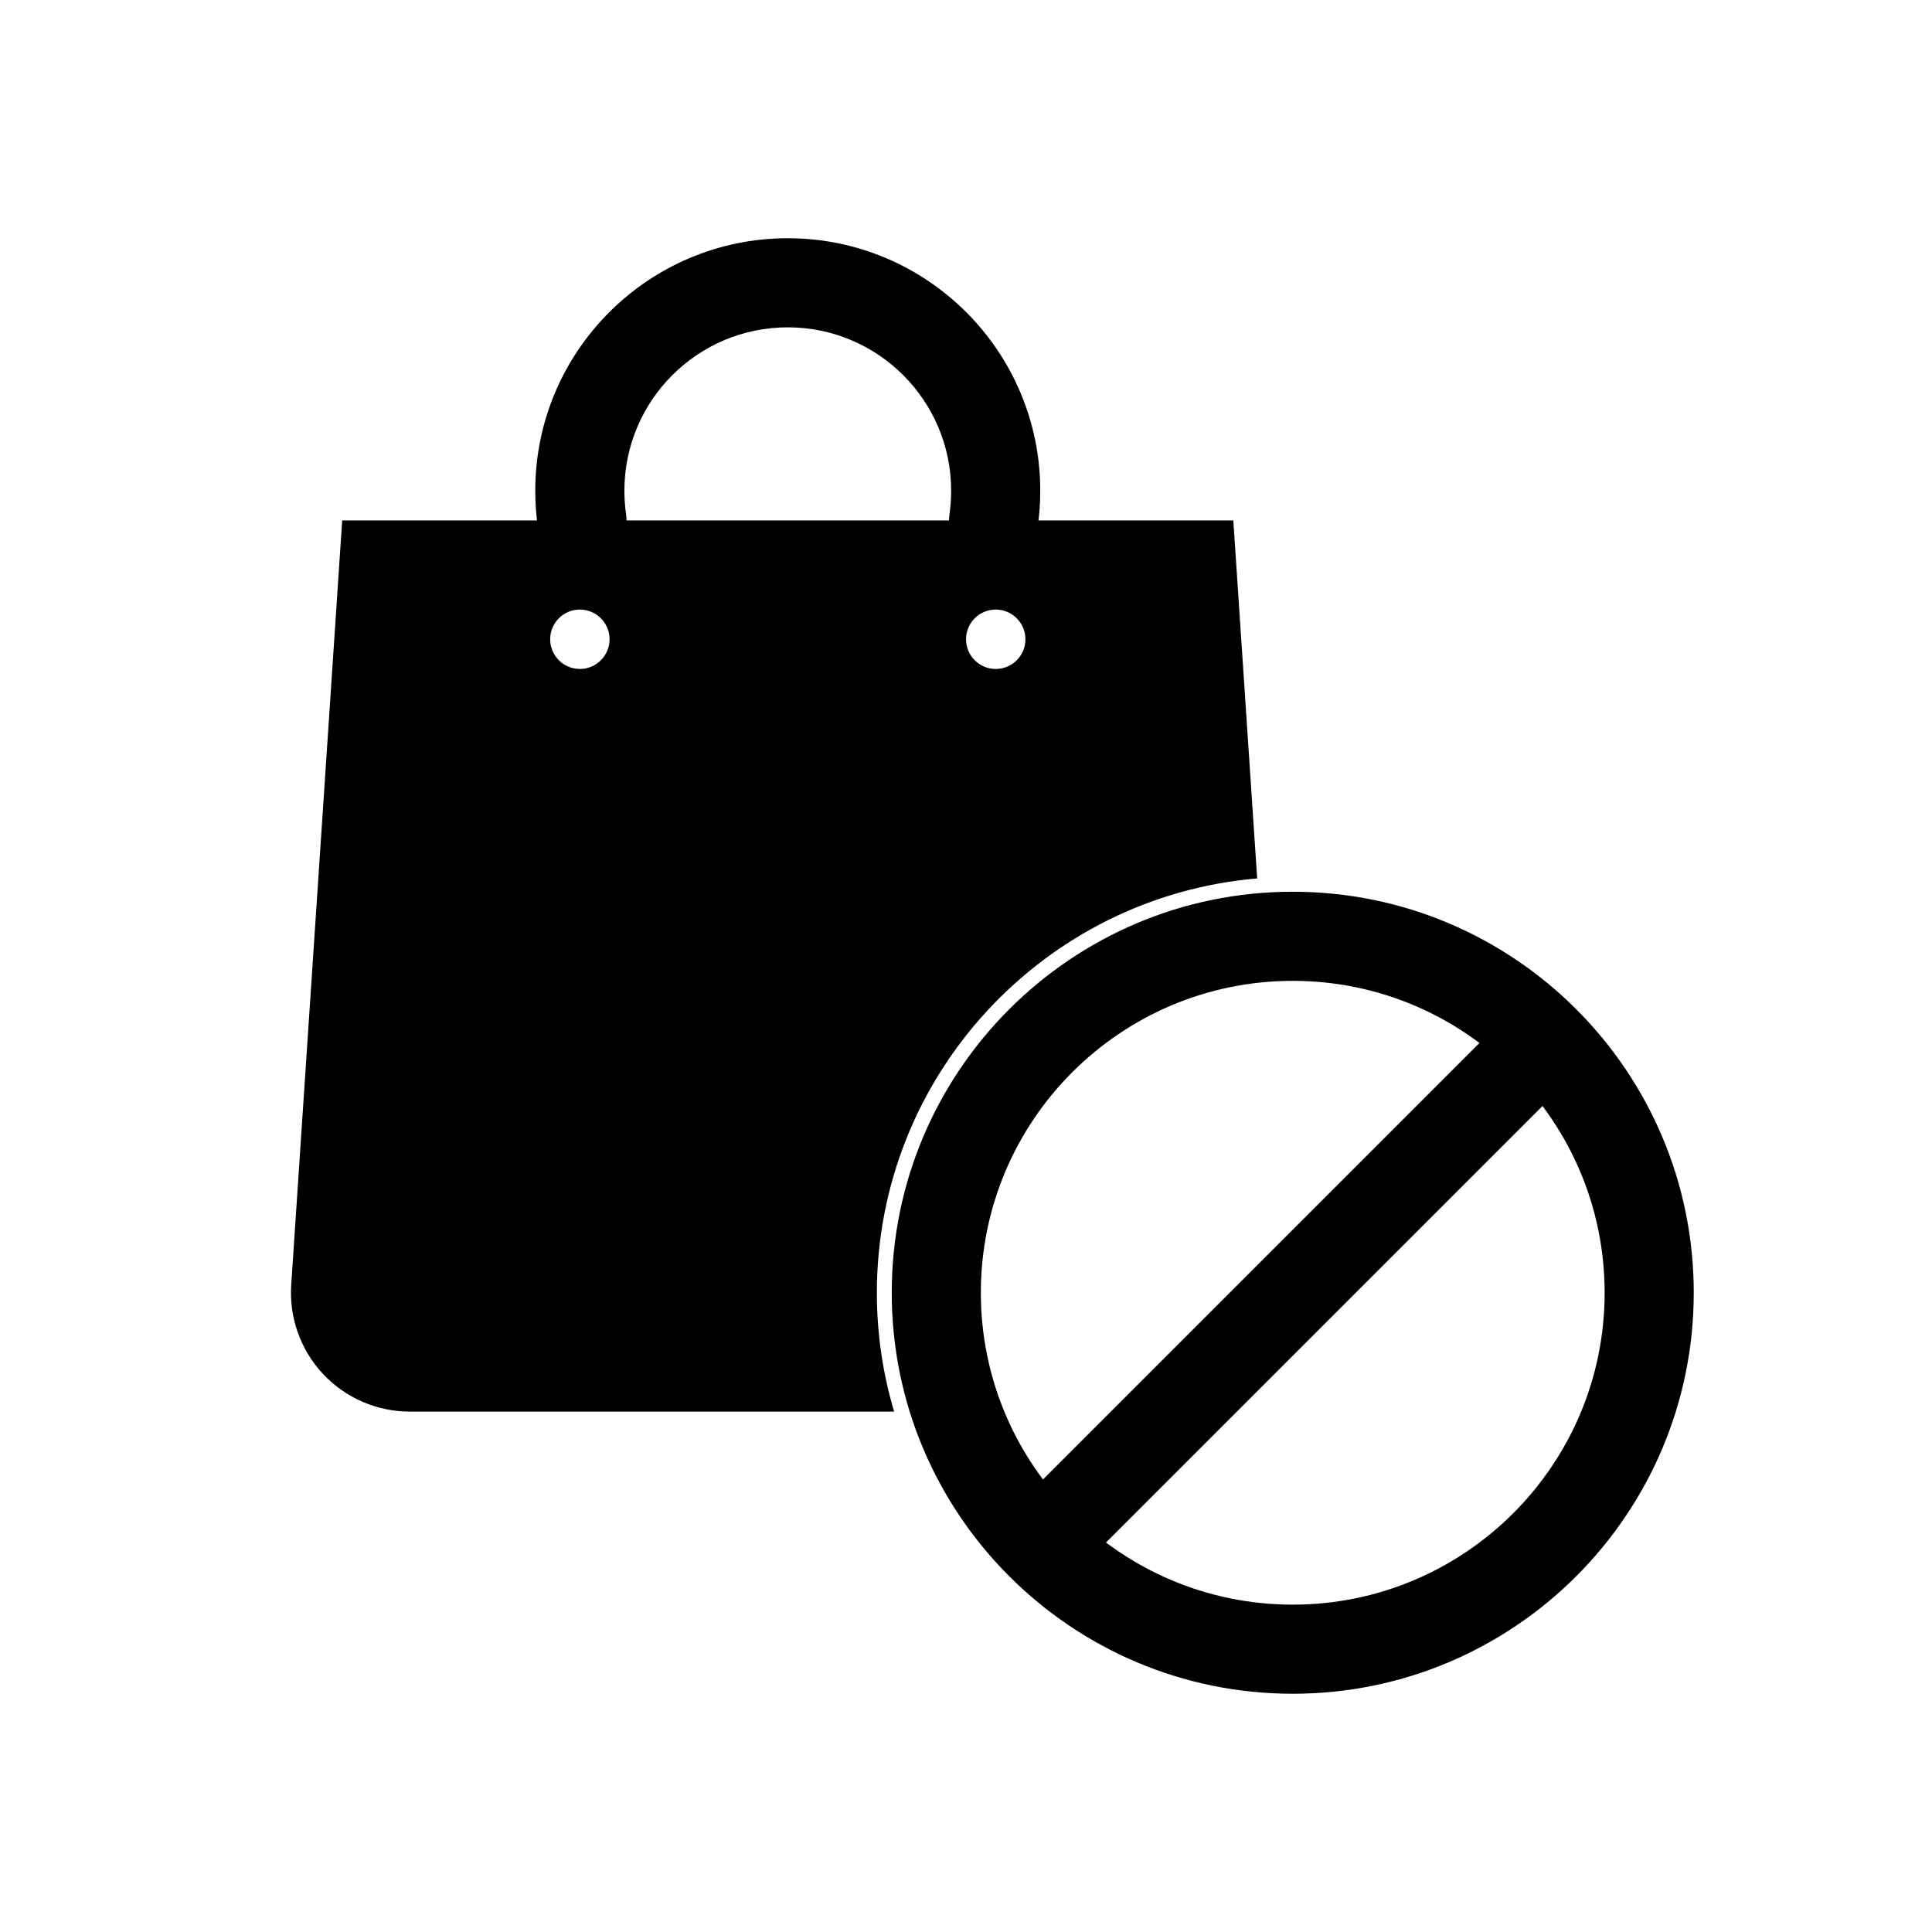 <?xml version="1.0" encoding="UTF-8"?>
<!-- Uploaded to: SVG Repo, www.svgrepo.com, Generator: SVG Repo Mixer Tools -->
<svg fill="#000000" width="800px" height="800px" version="1.1" viewBox="144 144 512 512" xmlns="http://www.w3.org/2000/svg">
 <g fill-rule="evenodd">
  <path d="m309.91 280.24c-0.293-2.023-0.441-4.094-0.441-6.195 0-23.898 19.398-43.297 43.297-43.297s43.297 19.398 43.297 43.297c0 2.102-0.148 4.172-0.441 6.195-0.922 6.453 3.566 12.438 10.012 13.367 6.453 0.922 12.438-3.566 13.367-10.012 0.449-3.117 0.676-6.305 0.676-9.547 0-36.926-29.984-66.914-66.914-66.914-36.926 0-66.914 29.984-66.914 66.914 0 3.242 0.227 6.43 0.676 9.547 0.93 6.445 6.91 10.934 13.367 10.012 6.445-0.93 10.934-6.91 10.012-13.367z"/>
  <path d="m541.21 415.26-125.95 125.95c-4.606 4.613-4.606 12.09 0 16.703 4.613 4.606 12.09 4.606 16.703 0l125.95-125.95c4.606-4.613 4.606-12.09 0-16.703-4.613-4.606-12.09-4.606-16.703 0z"/>
  <path d="m486.59 380.32c-58.656 0-106.27 47.617-106.27 106.27s47.617 106.27 106.27 106.27 106.27-47.617 106.27-106.27-47.617-106.27-106.27-106.27zm0 23.617c45.617 0 82.656 37.039 82.656 82.656s-37.039 82.656-82.656 82.656c-45.617 0-82.656-37.039-82.656-82.656s37.039-82.656 82.656-82.656z"/>
  <path d="m477.17 376.79c-56.426 4.785-100.79 52.16-100.79 109.81 0 10.941 1.598 21.516 4.574 31.488h-128.35c-8.723 0-17.043-3.613-22.996-9.973-5.961-6.367-9.004-14.91-8.43-23.609 4.352-65.195 13.508-202.58 13.508-202.58h236.16l6.32 94.867zm-179.5-71.25c4.344 0 7.871 3.527 7.871 7.871s-3.527 7.871-7.871 7.871-7.871-3.527-7.871-7.871 3.527-7.871 7.871-7.871zm110.21 0c4.344 0 7.871 3.527 7.871 7.871s-3.527 7.871-7.871 7.871-7.871-3.527-7.871-7.871 3.527-7.871 7.871-7.871z"/>
 </g>
</svg>